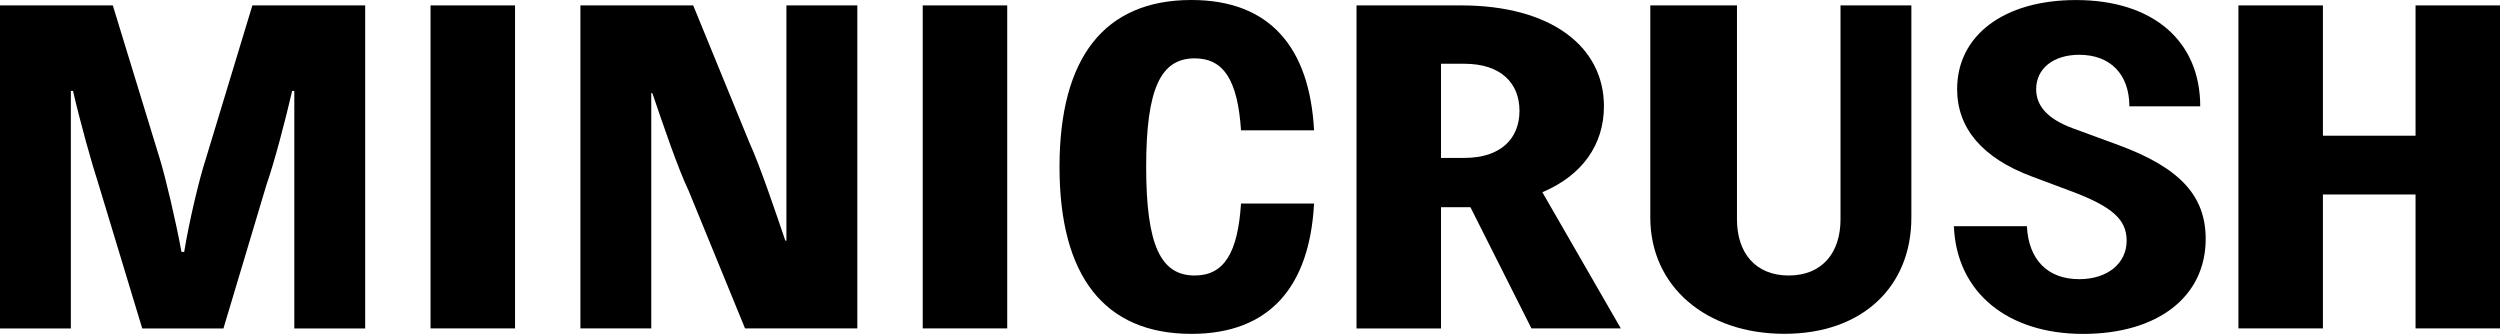 <?xml version="1.0" encoding="UTF-8"?>
<svg id="Calque_2" data-name="Calque 2" xmlns="http://www.w3.org/2000/svg" viewBox="0 0 531.66 71">
  <g id="Layer_1" data-name="Layer 1">
    <g>
      <path d="M77.66,69.85h-15.07V19.34h-.46c-1.51,6.54-3.83,15.3-5.45,19.92l-9.16,30.59h-17.27l-9.27-30.59c-1.51-4.62-3.94-13.37-5.45-19.92h-.46v50.51H0V1.15h23.99l10.08,32.9c1.16,3.85,3.36,13.08,4.52,19.53h.58c1.04-6.45,3.25-15.68,4.52-19.53L53.67,1.15h23.99v68.69Z"/>
      <path d="M91.56,1.15h17.97v68.69h-17.97V1.15Z"/>
      <path d="M182.32,1.15v68.69h-23.88l-11.94-29.15c-2.43-5.1-5.56-14.43-7.77-20.88h-.23v50.03h-15.07V1.15h23.99l11.94,29.15c2.32,5.1,5.45,14.43,7.65,20.88h.23V1.15h15.07Z"/>
      <path d="M196.23,1.15h17.97v68.69h-17.97V1.15Z"/>
      <path d="M225.32,35.5c0-23.19,9.5-35.5,28.05-35.5,16.69,0,25.15,10.1,26.08,27.71h-15.53c-.7-10.49-3.59-15.3-9.85-15.3-7.19,0-10.32,6.35-10.32,23.09s3.13,23.09,10.32,23.09c6.26,0,9.16-4.81,9.85-15.3h15.53c-.93,17.61-9.39,27.71-26.08,27.71-18.54,0-28.05-12.31-28.05-35.5Z"/>
      <path d="M325.69,69.85l-12.98-25.78h-6.26v25.78h-17.97V1.15h22.25c19.12,0,30.37,8.75,30.37,21.45,0,8.18-4.64,14.72-13.1,18.28l16.69,28.96h-19.01ZM306.45,33.58h4.98c7.77,0,11.71-4.14,11.71-10.01s-3.94-10.01-11.71-10.01h-4.98v20.01Z"/>
      <path d="M350.96,46.28V1.15h18.43v45.51c0,7.12,3.94,11.93,11.01,11.93s11.01-4.81,11.01-11.93V1.15h15.07v45.12c0,14.62-10.32,24.72-27.01,24.72s-28.51-10.1-28.51-24.72Z"/>
      <path d="M440.67,27.23l9.97,3.66c12.98,4.81,18.43,10.78,18.43,19.92,0,12.31-10.2,20.2-26.08,20.2s-26.89-8.66-27.47-22.9h15.53c.35,7.12,4.4,11.26,11.13,11.26,6.03,0,10.08-3.37,10.08-8.18,0-4.43-2.9-7.22-11.94-10.58l-8.23-3.08c-10.55-3.94-15.88-10.29-15.88-18.57,0-11.45,9.97-18.95,25.27-18.95,16.34,0,26.43,8.66,26.43,22.61h-15.07c0-6.83-4.06-10.97-10.66-10.97-5.56,0-9.16,2.98-9.16,7.31,0,3.66,2.55,6.35,7.65,8.27Z"/>
      <path d="M531.66,1.15v68.69h-17.96v-28.48h-19.7v28.48h-17.97V1.15h17.97v27.71h19.7V1.15h17.96Z"/>
    </g>
  </g>
</svg>